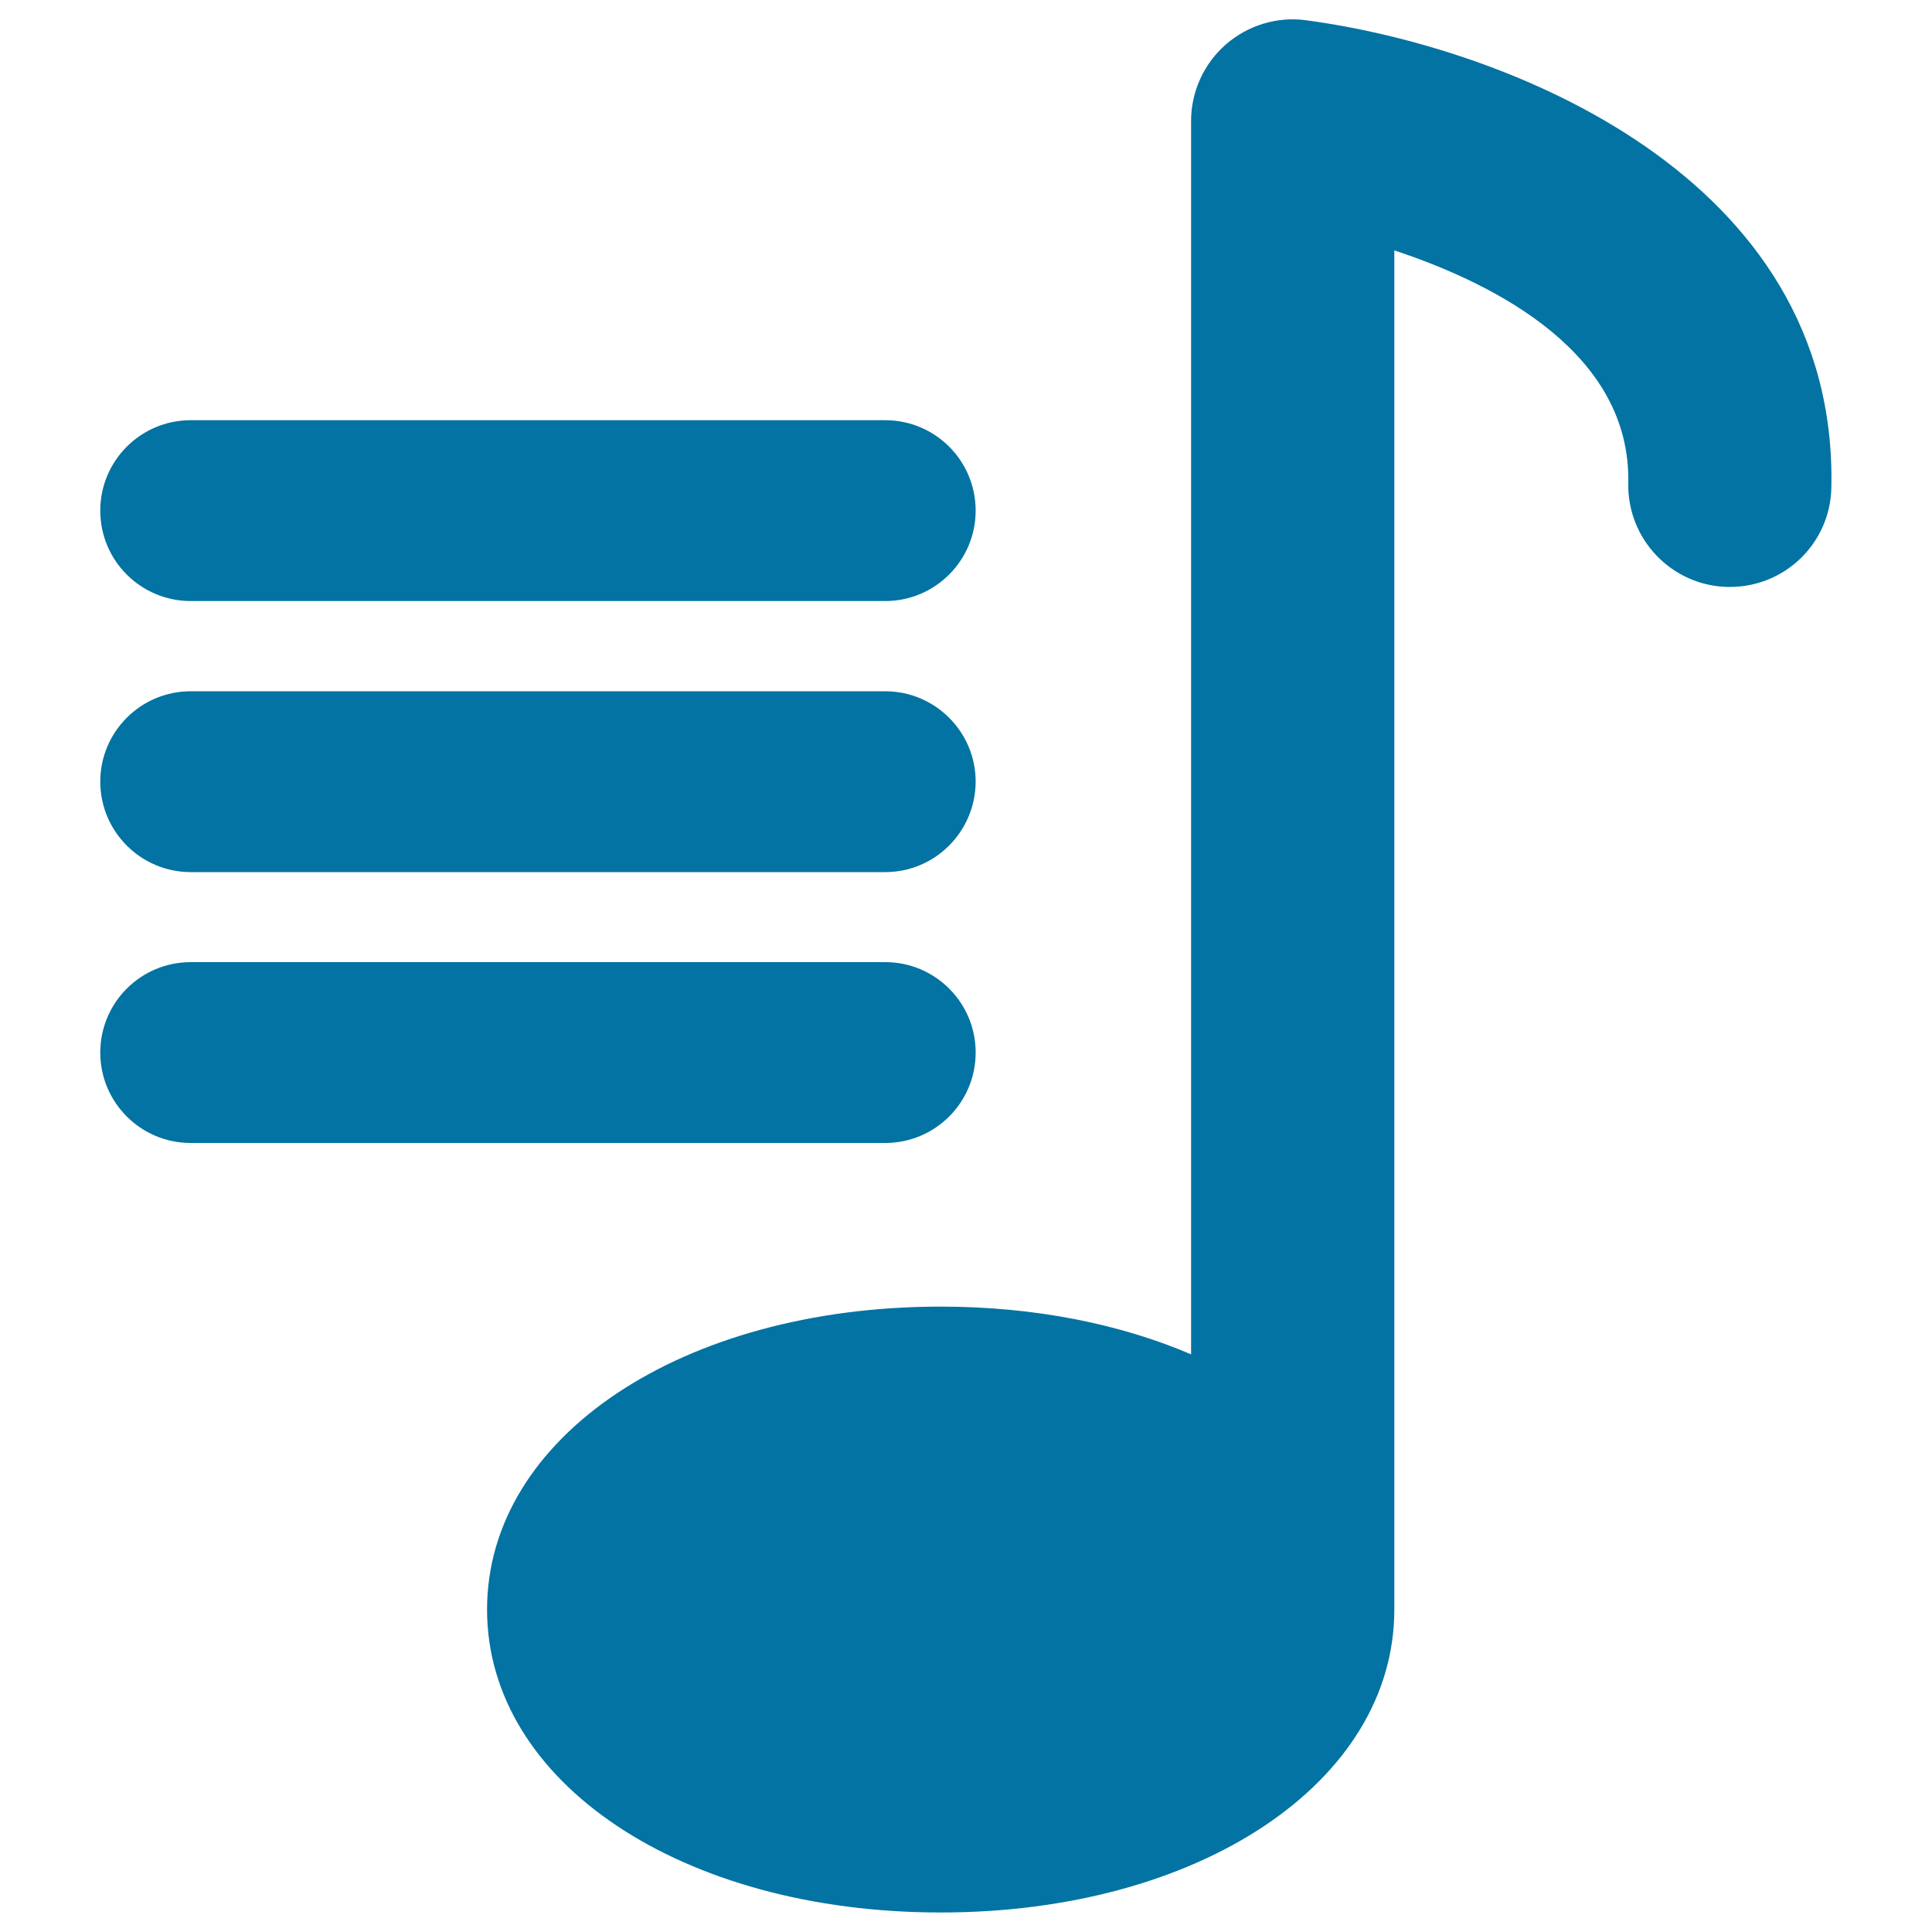 <svg xmlns="http://www.w3.org/2000/svg" viewBox="0 0 1000 1000" style="fill:#0273a2">
<title>Music Settings SVG icon</title>
<g><g><g><path d="M676.1,10.5c-15-2.1-30.2,2.6-41.6,12.5c-11.4,10-18,24.4-18,39.6V701c-36.7-15.7-80.9-24.7-129.6-24.7c-133.8,0-234.8,67.4-234.8,156.8c0,89.4,100.9,156.8,234.8,156.8c133.9,0,234.8-67.4,234.8-156.8V129.6c53.2,17.6,122.5,53.5,121.1,120.5c-0.6,29,22.5,53.1,51.5,53.7c0.4,0,0.8,0,1.1,0c28.6,0,52-22.8,52.5-51.5C951.4,90.6,778.7,24.2,676.1,10.5z"/></g><g><path d="M458.2,311.1H98.7c-25.8,0-46.8-20.9-46.8-46.8c0-25.8,20.9-46.8,46.8-46.8h359.5c25.8,0,46.8,20.9,46.8,46.8C505,290.1,484,311.1,458.2,311.1z"/></g><g><path d="M458.2,451.4H98.7c-25.8,0-46.8-21-46.8-46.8s20.9-46.8,46.8-46.8h359.5c25.8,0,46.8,21,46.8,46.8C504.9,430.4,484,451.4,458.2,451.4z"/></g><g><path d="M458.2,591.6H98.7c-25.8,0-46.8-20.9-46.8-46.8c0-25.8,20.9-46.8,46.8-46.8h359.5c25.8,0,46.8,20.9,46.8,46.8C505,570.7,484,591.6,458.2,591.6z"/></g></g></g>
</svg>